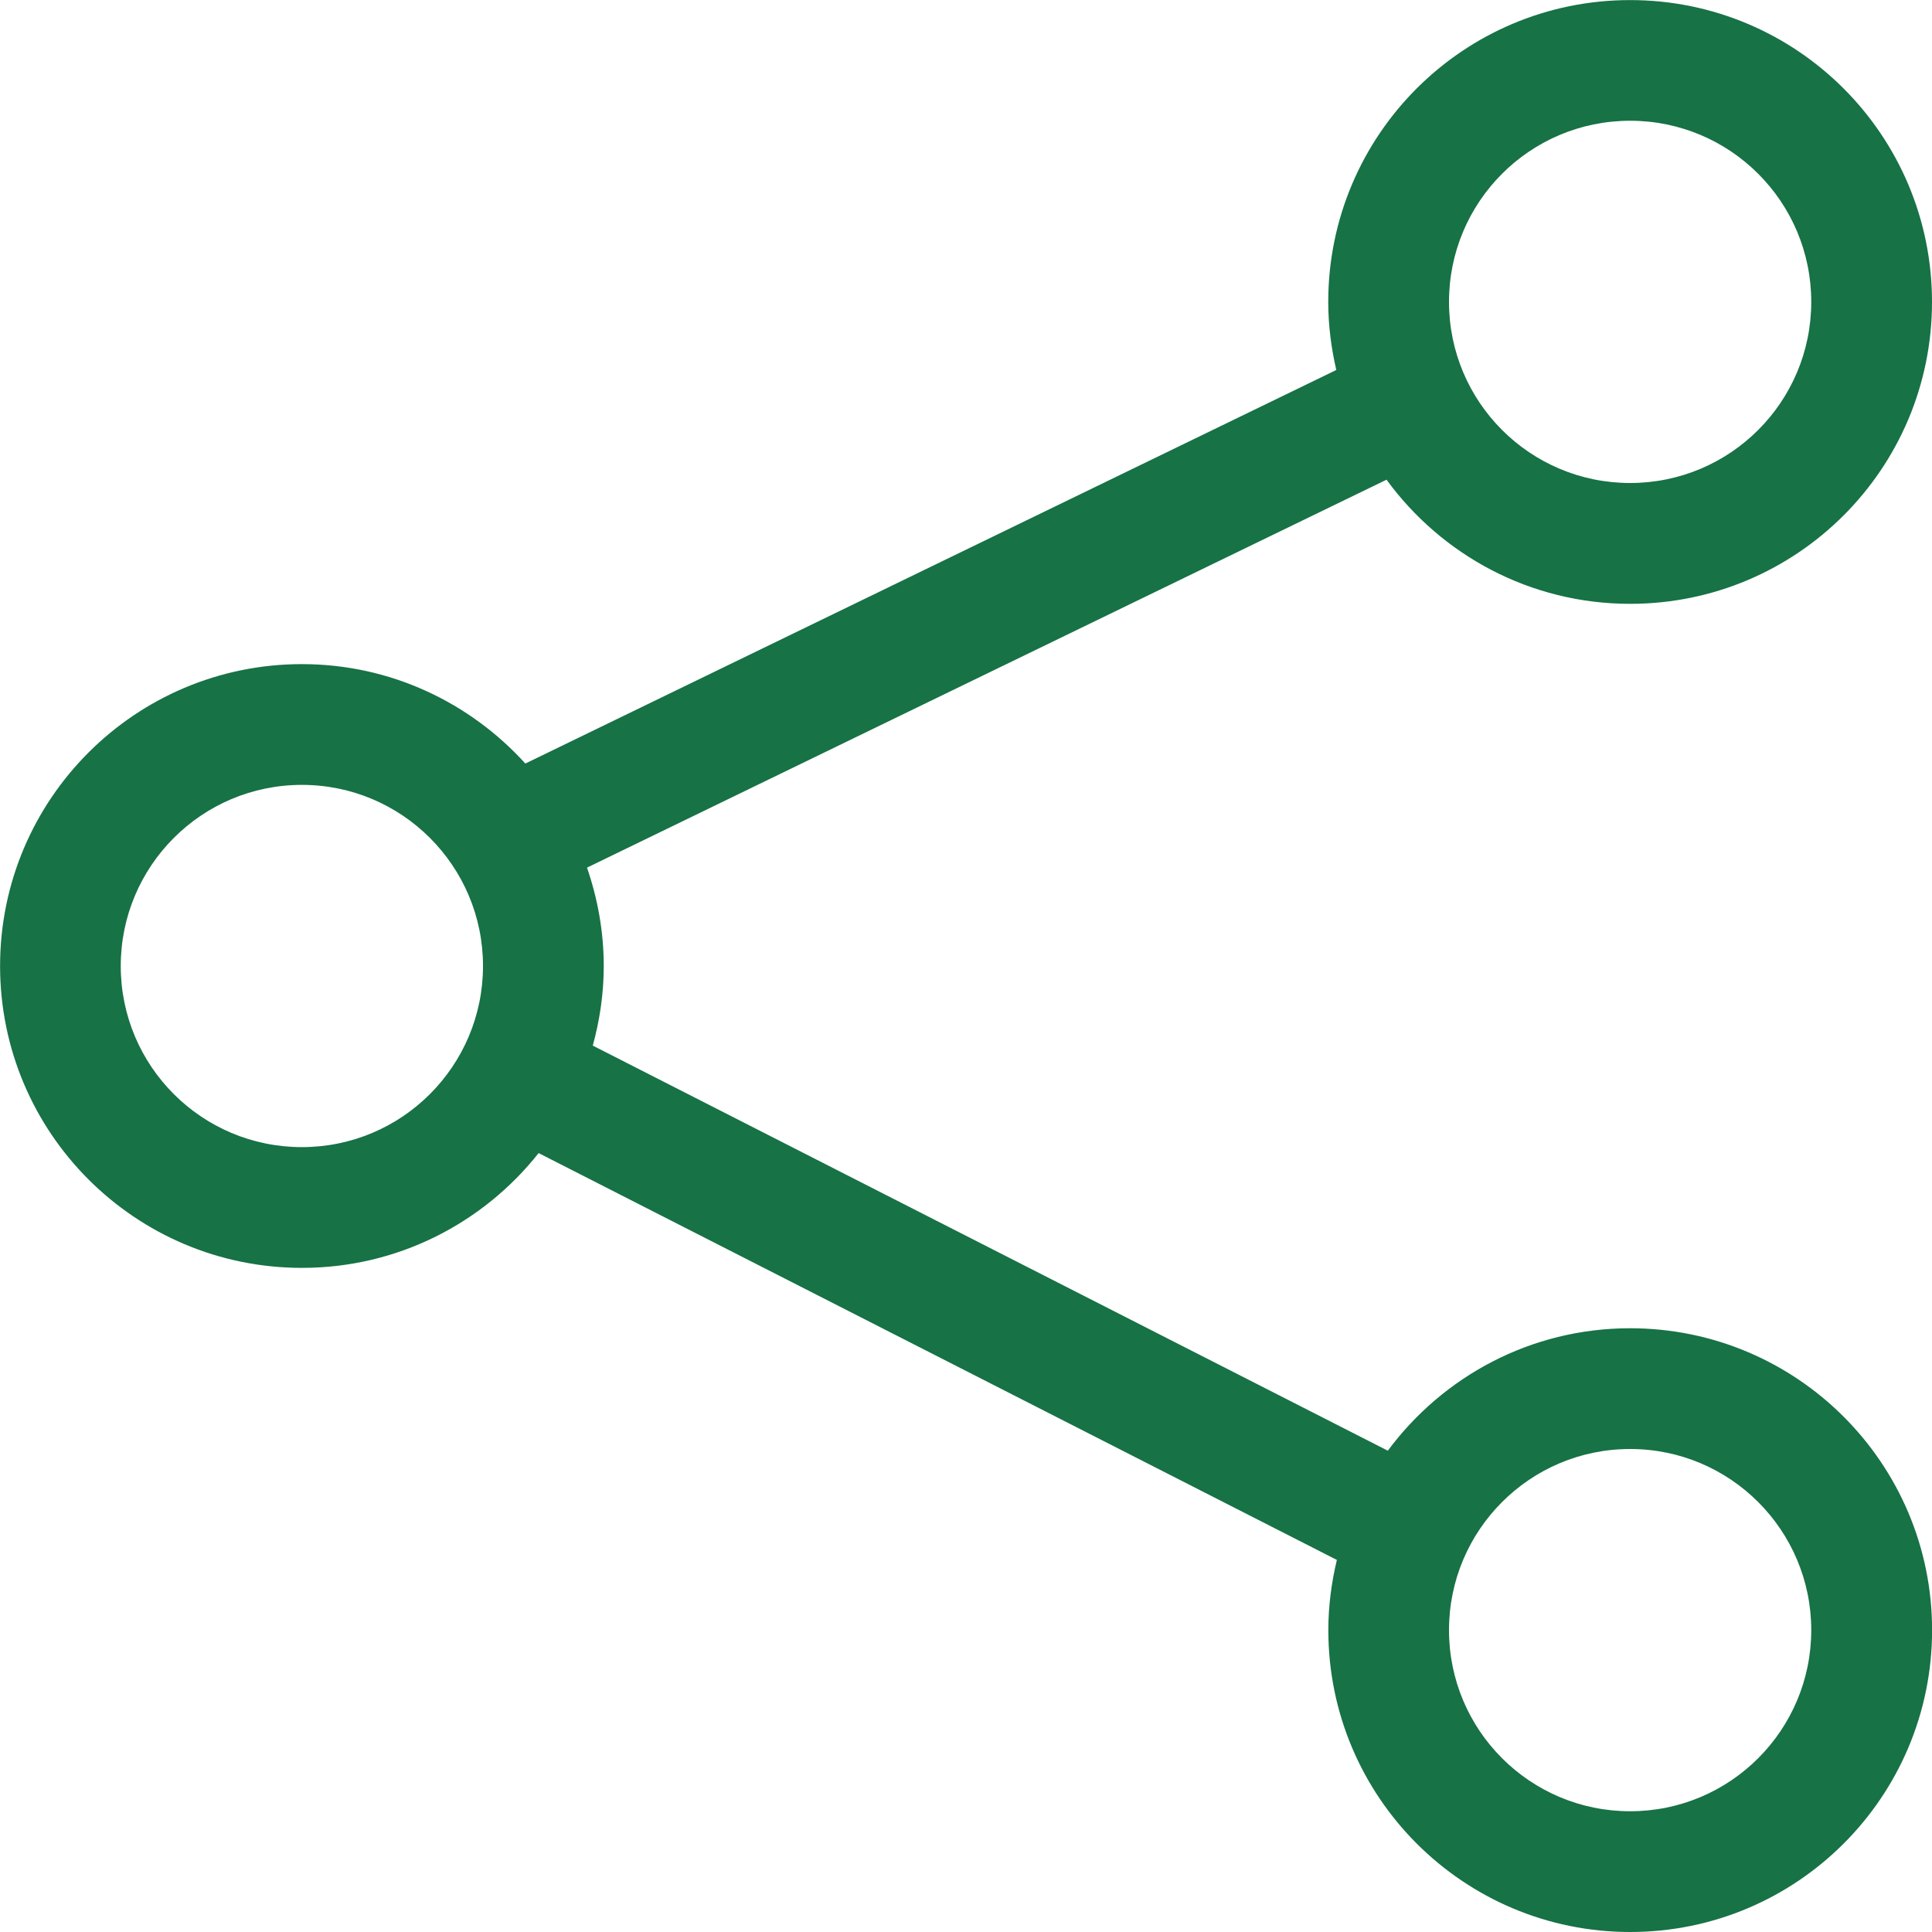 <svg width="24" height="24" viewBox="0 0 24 24" fill="none" xmlns="http://www.w3.org/2000/svg">
<g clip-path="url(#clip0_7461_43504)">
<path d="M20.25 16.5C19.015 16.5 17.923 17.1 17.24 18.021L7.364 12.989C7.45 12.673 7.5 12.344 7.5 12.001C7.5 11.572 7.424 11.162 7.292 10.778L17.224 5.959C17.905 6.892 19.005 7.501 20.25 7.501C22.322 7.501 24 5.822 24 3.751C24 1.68 22.322 0.001 20.25 0.001C18.178 0.001 16.5 1.68 16.5 3.751C16.5 4.042 16.537 4.324 16.6 4.596L6.526 9.485C5.839 8.728 4.852 8.25 3.751 8.25C1.68 8.25 0.001 9.929 0.001 12C0.001 14.071 1.68 15.75 3.751 15.75C4.943 15.75 6.004 15.192 6.691 14.324L16.607 19.378C16.54 19.659 16.501 19.95 16.501 20.25C16.501 22.321 18.179 24 20.251 24C22.322 24 24.001 22.321 24.001 20.25C24.001 18.18 22.322 16.5 20.25 16.5ZM20.25 1.5C21.493 1.5 22.5 2.507 22.5 3.75C22.5 4.993 21.493 6 20.25 6C19.007 6 18 4.993 18 3.75C18 2.507 19.007 1.5 20.25 1.5ZM3.75 14.25C2.507 14.25 1.5 13.243 1.5 12C1.5 10.758 2.507 9.75 3.75 9.75C4.993 9.75 6 10.758 6 12C6 13.242 4.993 14.25 3.75 14.25ZM20.25 22.5C19.007 22.5 18 21.493 18 20.25C18 19.008 19.007 18 20.25 18C21.493 18 22.5 19.008 22.5 20.25C22.5 21.493 21.493 22.5 20.25 22.5Z" fill="#177245"/>
</g>
<defs>
<clipPath id="clip0_7461_43504">
<rect width="24" height="24" fill="white"/>
</clipPath>
</defs>
</svg>
